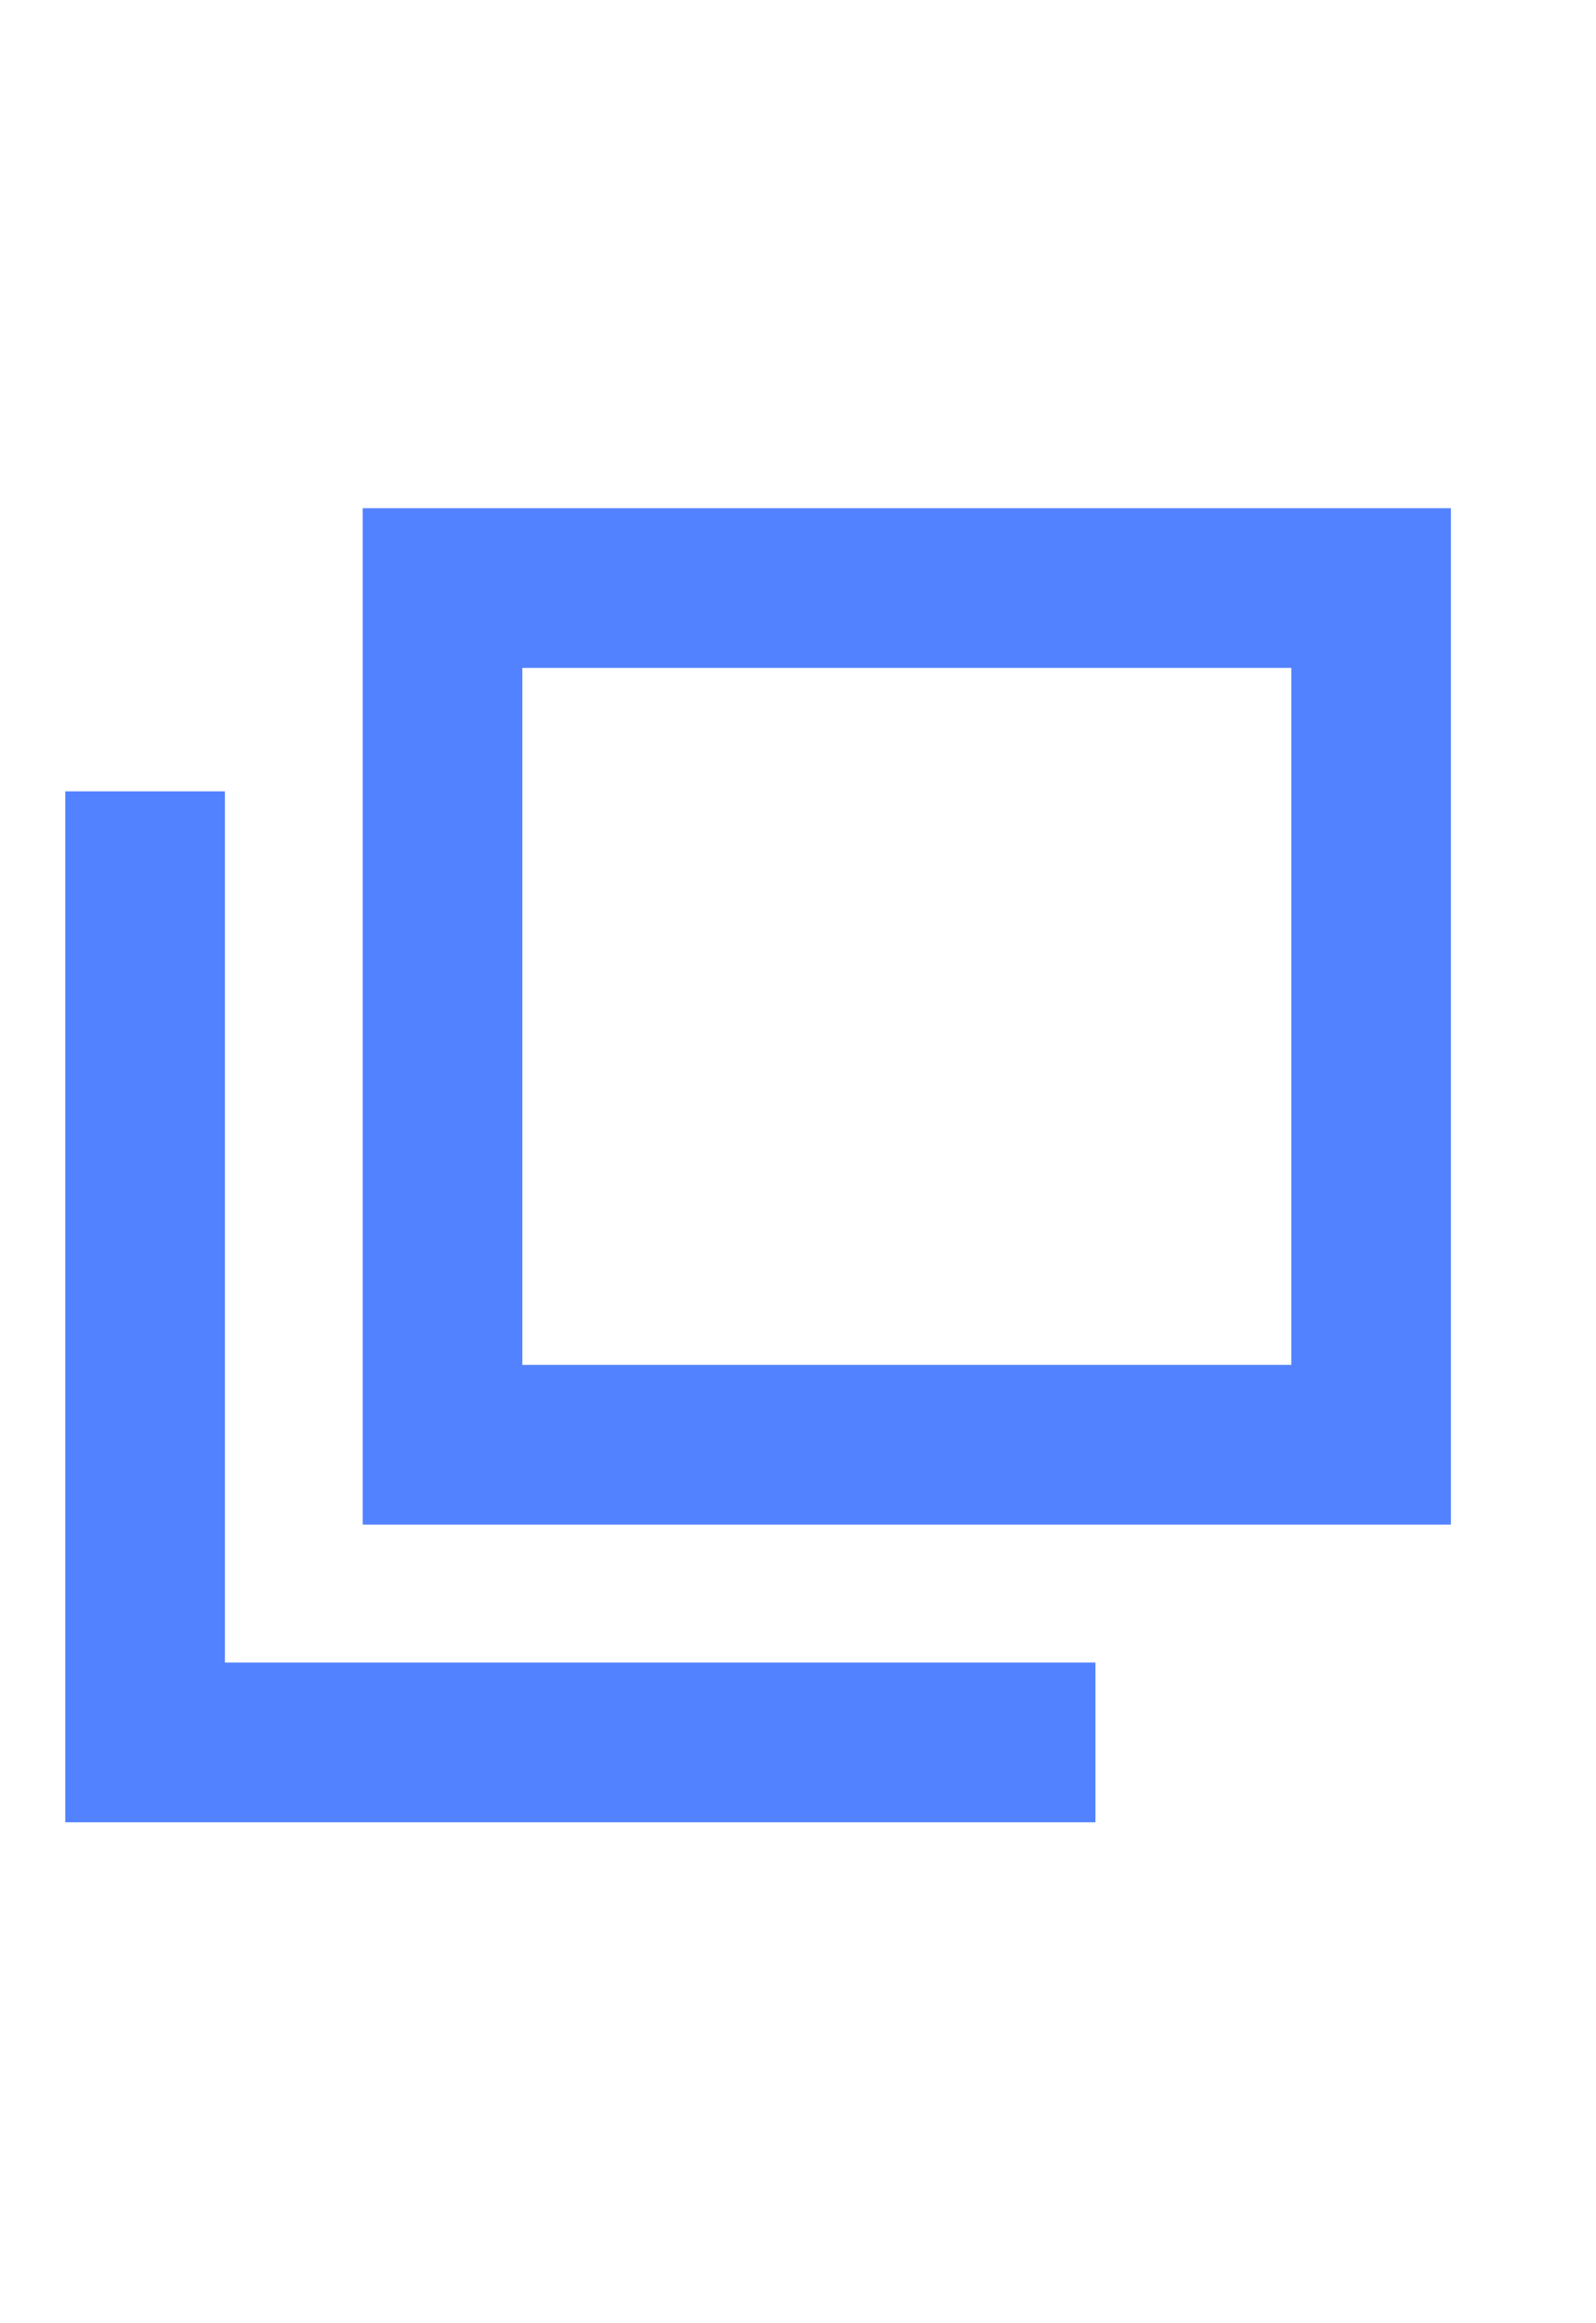 <svg width="22" height="32" viewBox="0 0 22 32" fill="none" xmlns="http://www.w3.org/2000/svg">
<rect x="6.1" y="8.1" width="12.8" height="11.8" stroke="#5282FF" stroke-width="2.2"/>
<path d="M2 12V24H14" stroke="#5282FF" stroke-width="2.2" stroke-linecap="square"/>
</svg>

